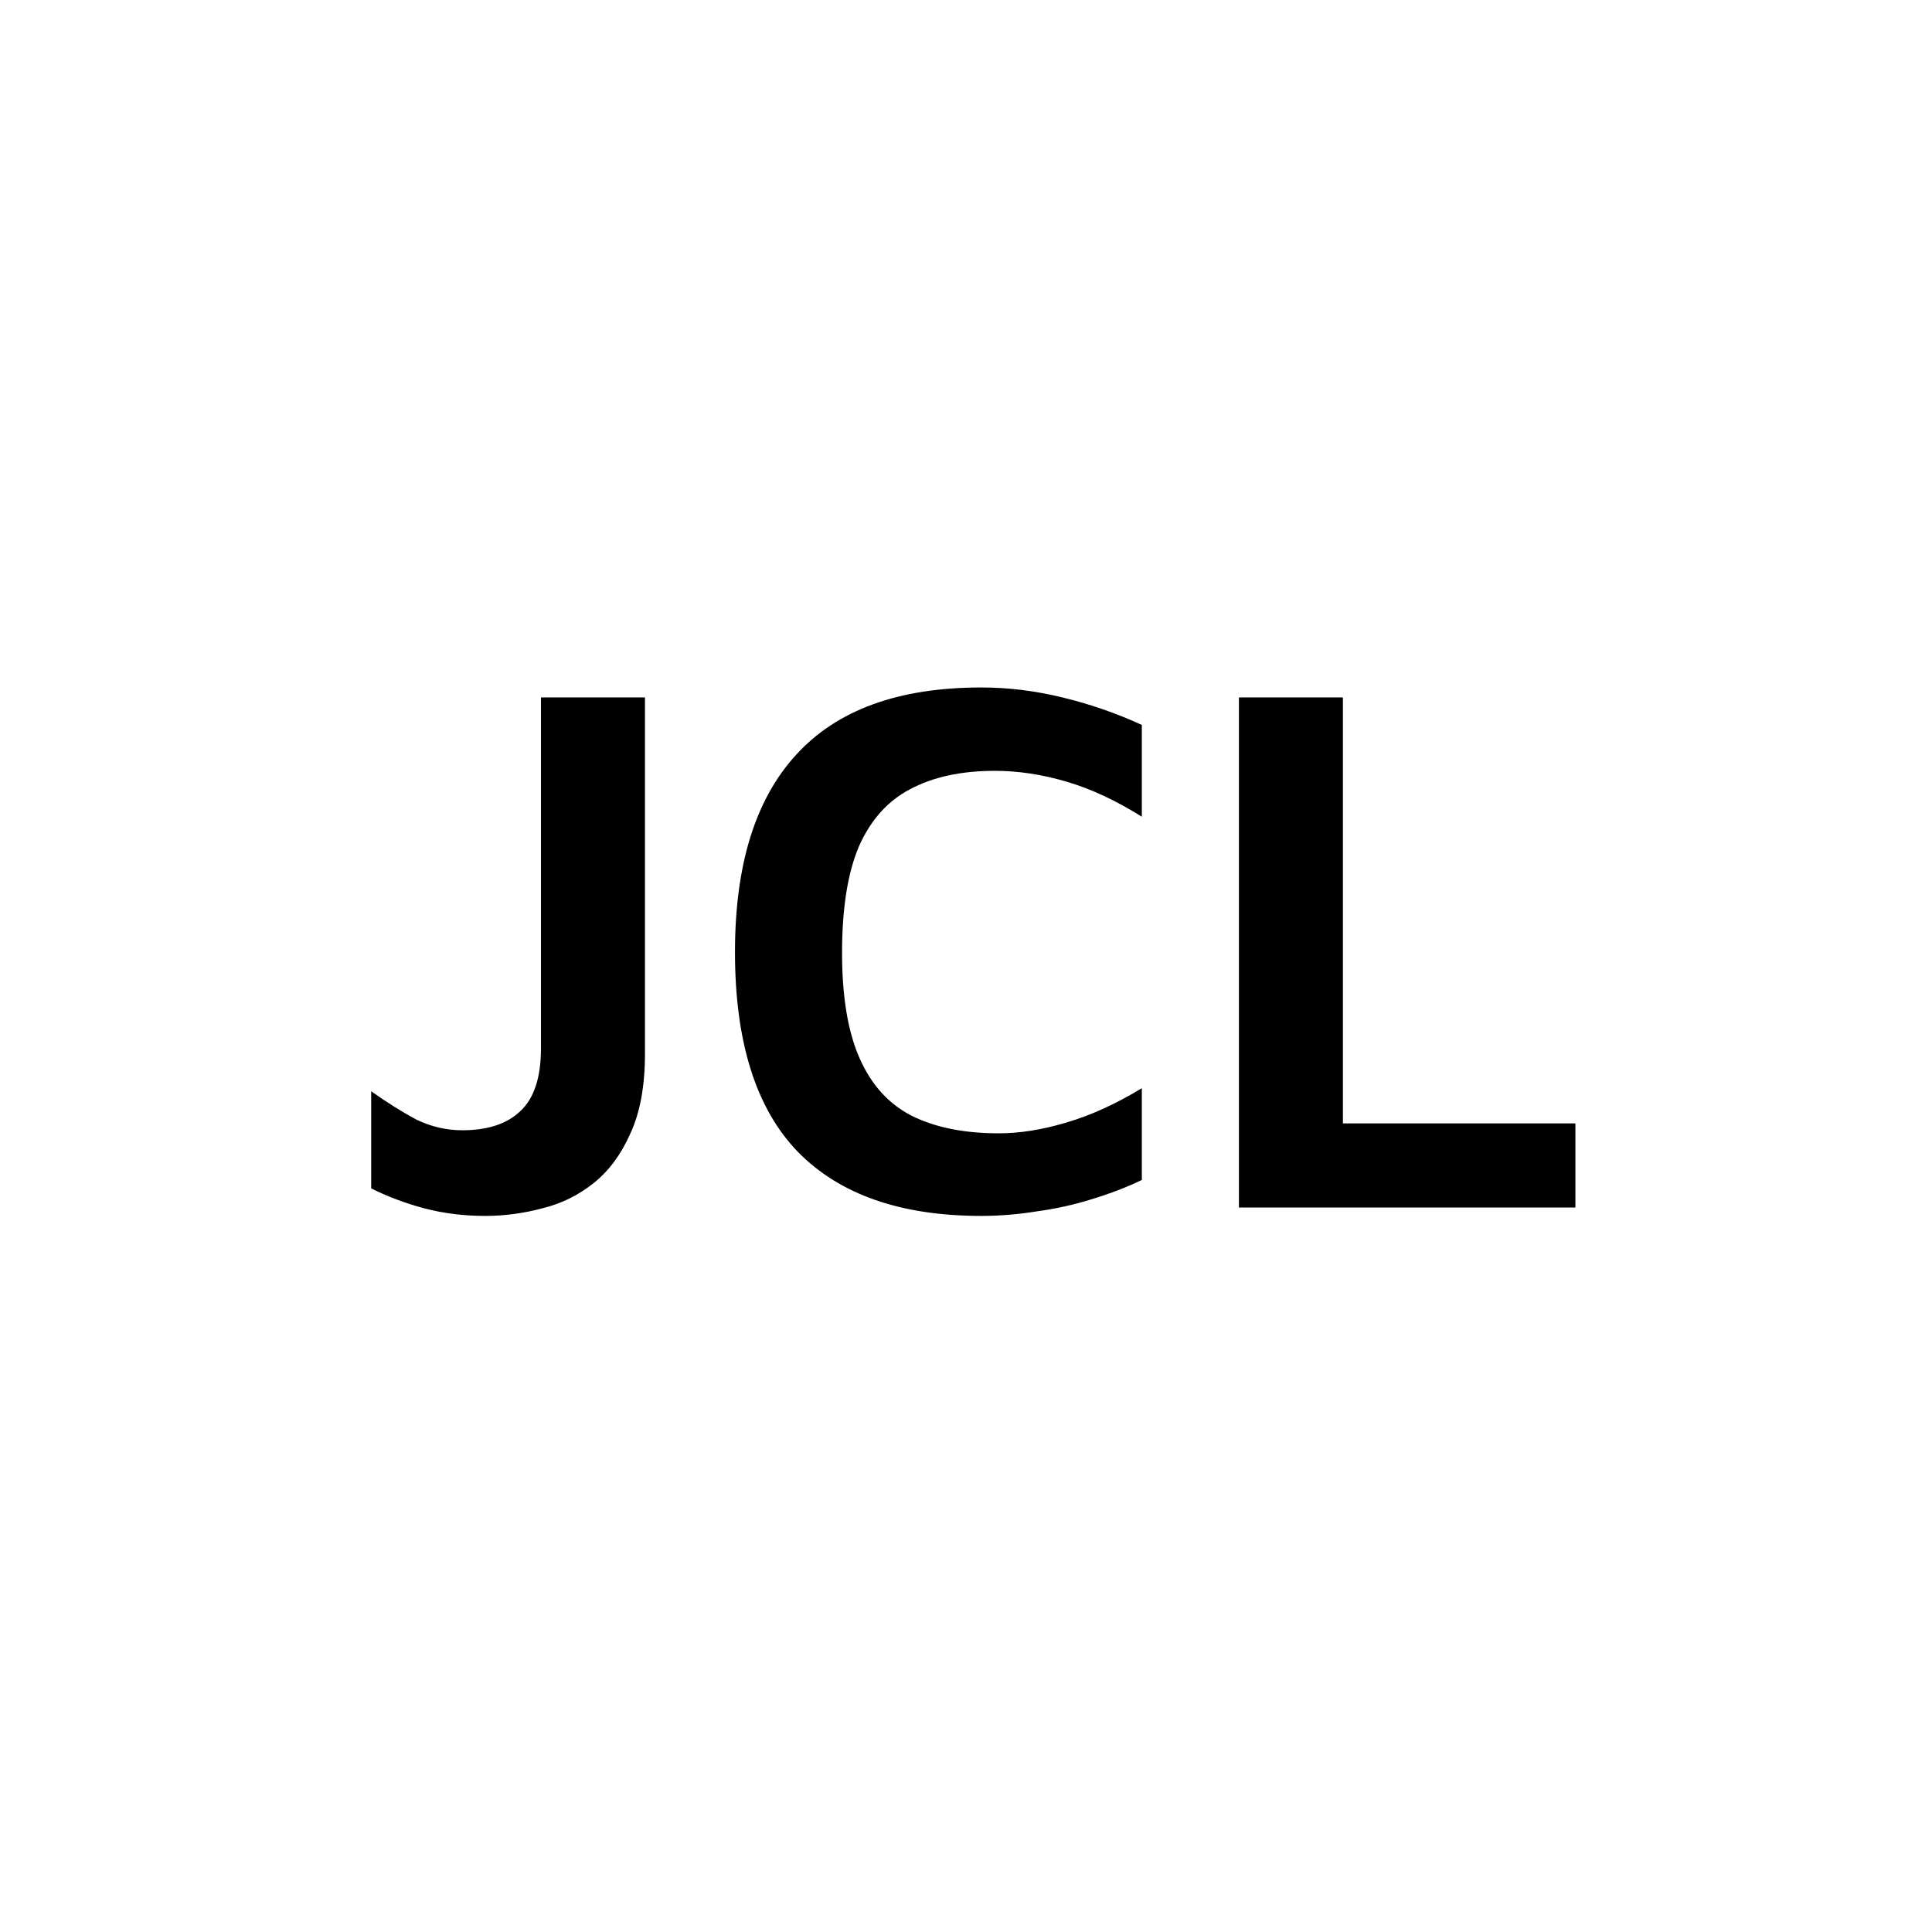 <svg width="96" height="96" viewBox="0 0 96 96" fill="none" xmlns="http://www.w3.org/2000/svg">
<path d="M24.106 60.418C23.042 60.418 22.029 60.291 21.066 60.038C20.129 59.785 19.255 59.455 18.444 59.05V54.224C19.229 54.781 19.977 55.25 20.686 55.63C21.421 55.985 22.181 56.162 22.966 56.162C24.233 56.162 25.195 55.845 25.854 55.212C26.538 54.579 26.88 53.54 26.88 52.096V34.654H32.048V52.362C32.048 53.958 31.807 55.275 31.326 56.314C30.87 57.353 30.262 58.176 29.502 58.784C28.742 59.392 27.893 59.81 26.956 60.038C26.019 60.291 25.069 60.418 24.106 60.418ZM48.757 60.418C44.754 60.418 41.714 59.354 39.637 57.226C37.559 55.073 36.521 51.767 36.521 47.308C36.521 42.976 37.534 39.708 39.561 37.504C41.587 35.275 44.653 34.16 48.757 34.16C50.099 34.16 51.442 34.325 52.785 34.654C54.153 34.983 55.47 35.439 56.737 36.022V40.582C55.445 39.771 54.191 39.189 52.975 38.834C51.759 38.479 50.581 38.302 49.441 38.302C47.769 38.302 46.363 38.606 45.223 39.214C44.108 39.797 43.259 40.747 42.677 42.064C42.119 43.381 41.841 45.142 41.841 47.346C41.841 49.525 42.132 51.273 42.715 52.59C43.297 53.907 44.159 54.857 45.299 55.44C46.464 56.023 47.908 56.314 49.631 56.314C50.669 56.314 51.784 56.137 52.975 55.782C54.191 55.427 55.445 54.857 56.737 54.072V58.632C56.002 58.987 55.179 59.303 54.267 59.582C53.38 59.861 52.468 60.063 51.531 60.19C50.593 60.342 49.669 60.418 48.757 60.418ZM61.561 60V34.654H66.729V55.82H78.281V60H61.561Z" fill="black"/>
</svg>
